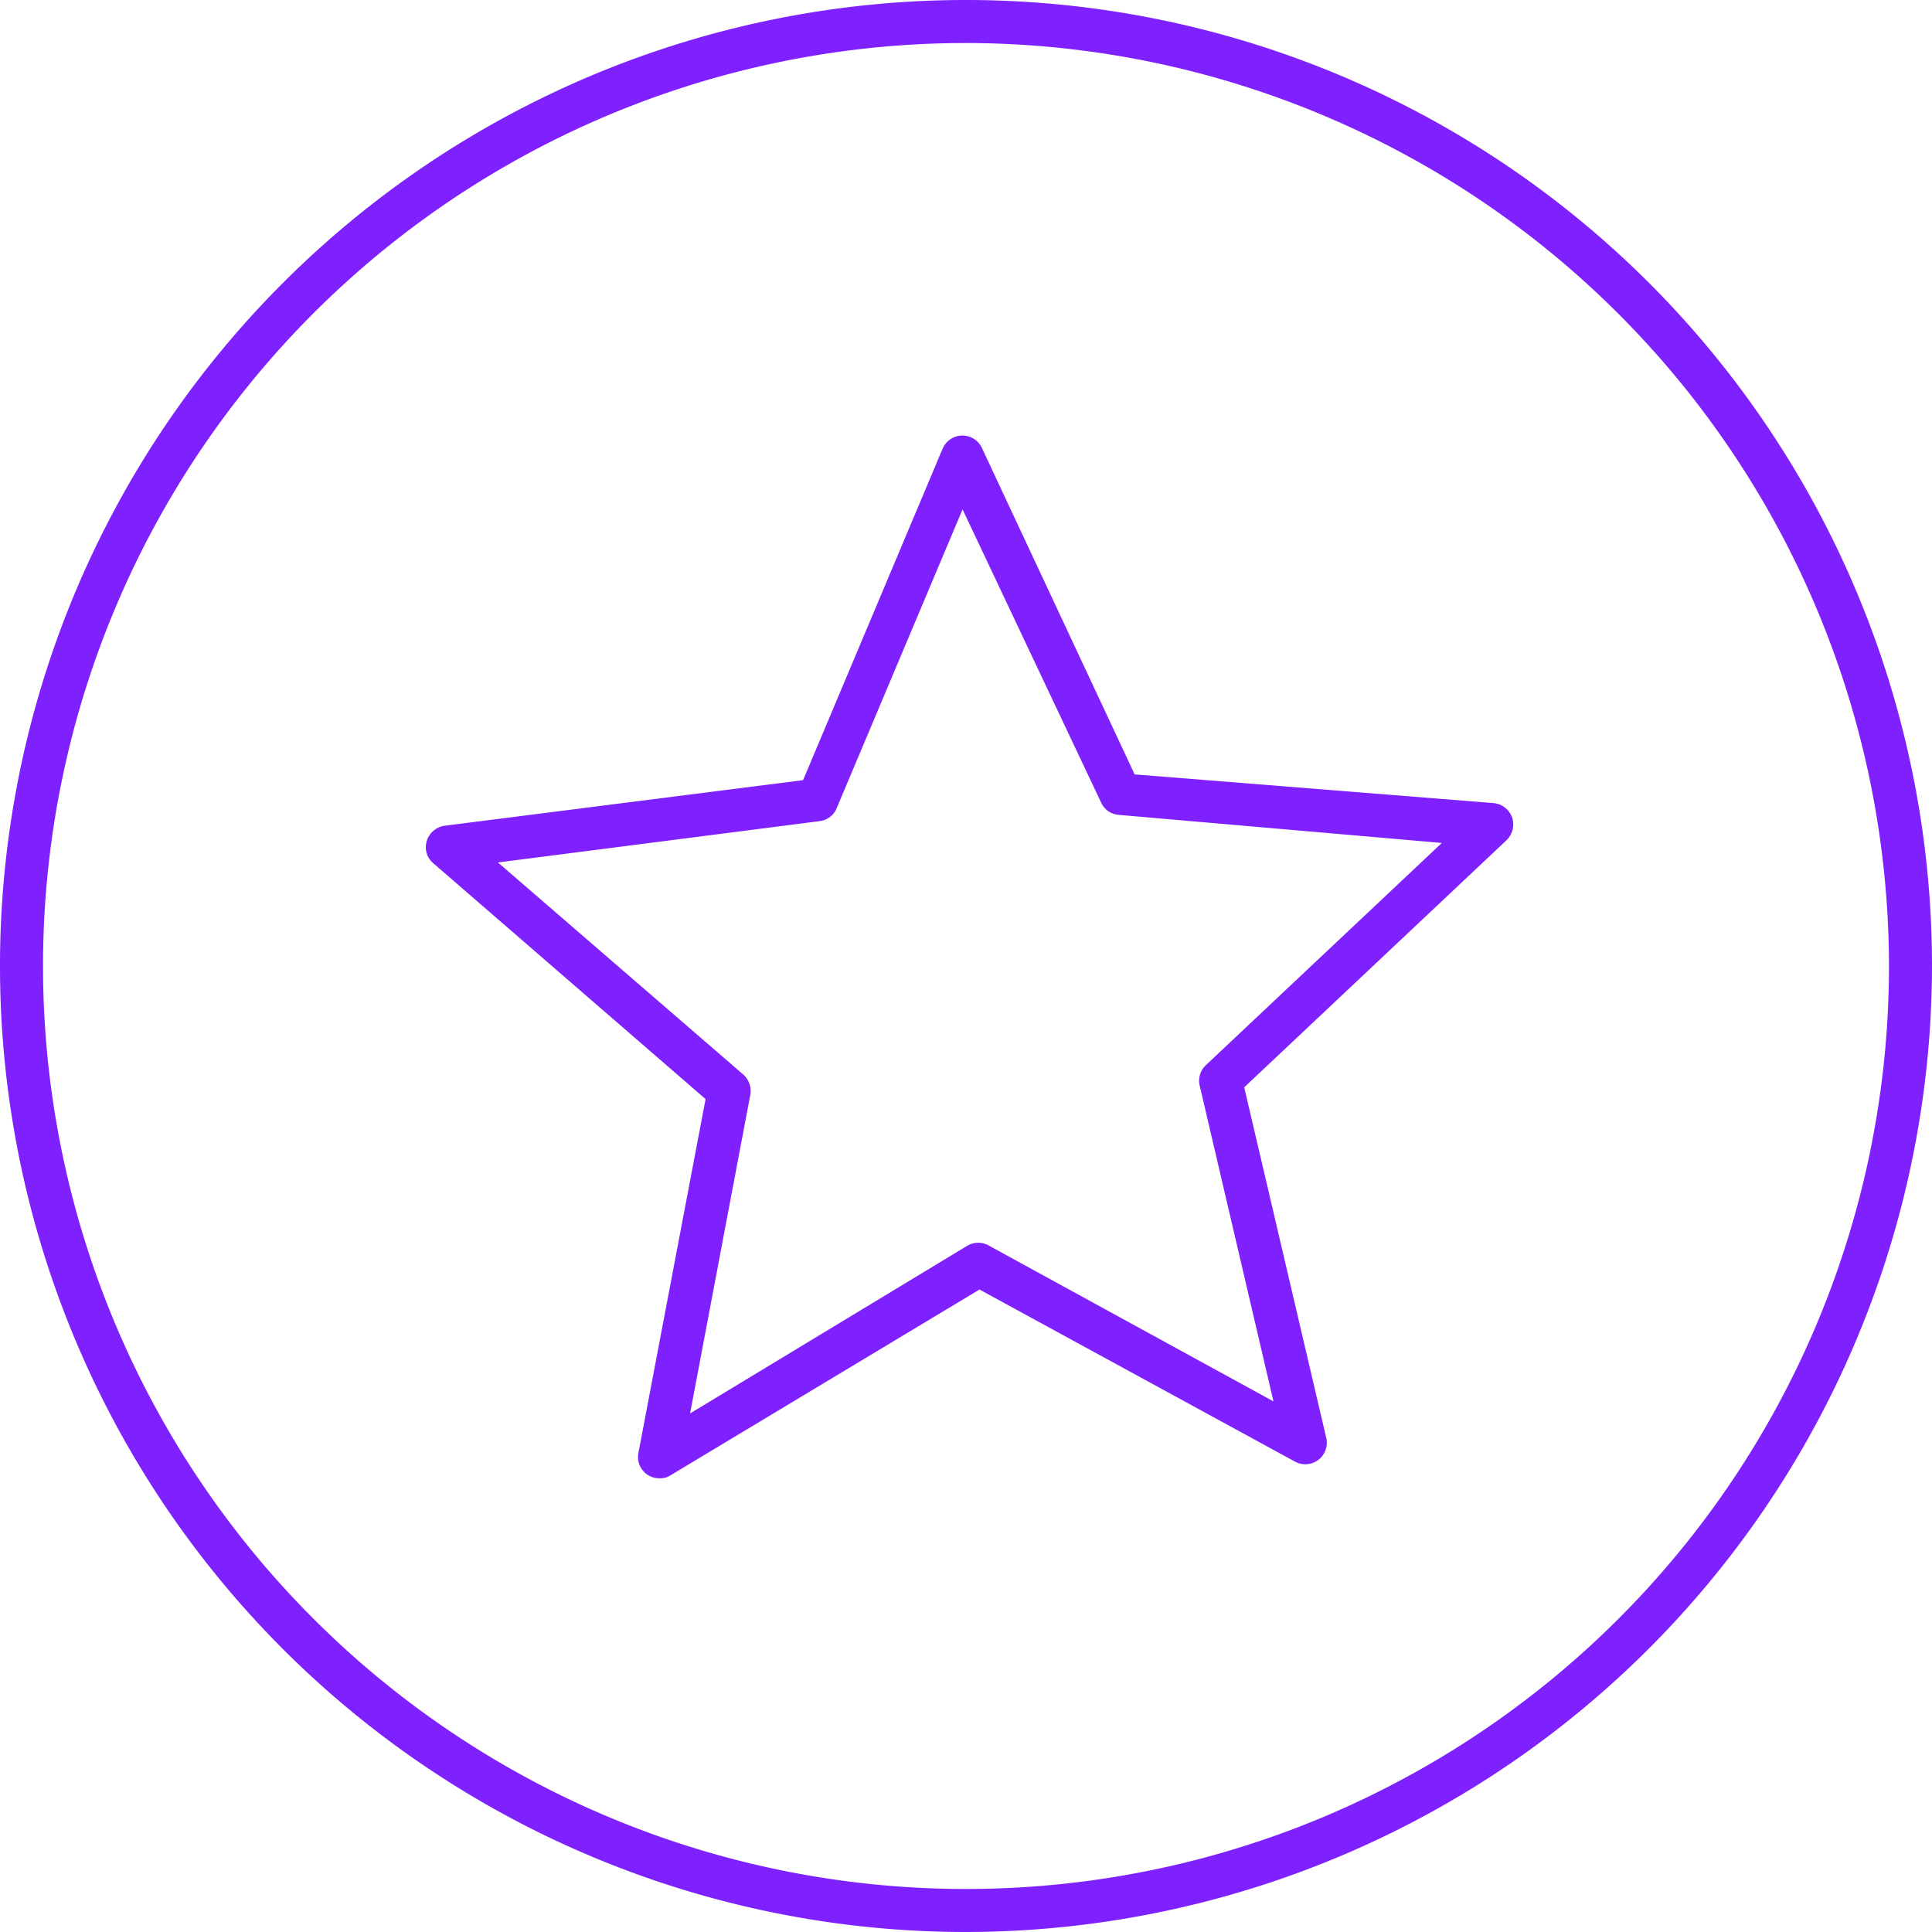 <?xml version="1.0" encoding="UTF-8"?> <svg xmlns="http://www.w3.org/2000/svg" viewBox="0 0 67.36 67.36"><defs><style>.cls-1{fill:#7f20fe;}</style></defs><title>icon-star-purple</title><g id="Layer_2" data-name="Layer 2"><g id="Layer_1-2" data-name="Layer 1"><path class="cls-1" d="M23,51.54a.74.74,0,0,1-.74-.89L24.6,38.32,15.11,30.1a.73.73,0,0,1-.23-.78.76.76,0,0,1,.62-.53L28,27.2l4.87-11.57a.75.75,0,0,1,1.37,0L39.56,27,52.07,28a.76.76,0,0,1,.65.5.77.77,0,0,1-.2.8l-9.14,8.61,2.86,12.22a.75.75,0,0,1-1.09.83l-11-6L23.39,51.43A.65.65,0,0,1,23,51.54ZM17.36,30.07l8.55,7.39a.77.77,0,0,1,.25.71l-2.1,11.11,9.67-5.85a.75.75,0,0,1,.75,0l9.92,5.43-2.57-11a.74.74,0,0,1,.21-.72l8.23-7.75L39,28.41a.73.73,0,0,1-.61-.43L33.56,17.76,29.17,28.18a.73.73,0,0,1-.6.45Zm11.12-2.18h0Z"></path><path class="cls-1" d="M33.68,67.36A33.68,33.68,0,1,1,67.36,33.68,33.72,33.72,0,0,1,33.68,67.36Zm0-65.86A32.18,32.18,0,1,0,65.86,33.68,32.22,32.22,0,0,0,33.68,1.5Z"></path></g></g></svg> 